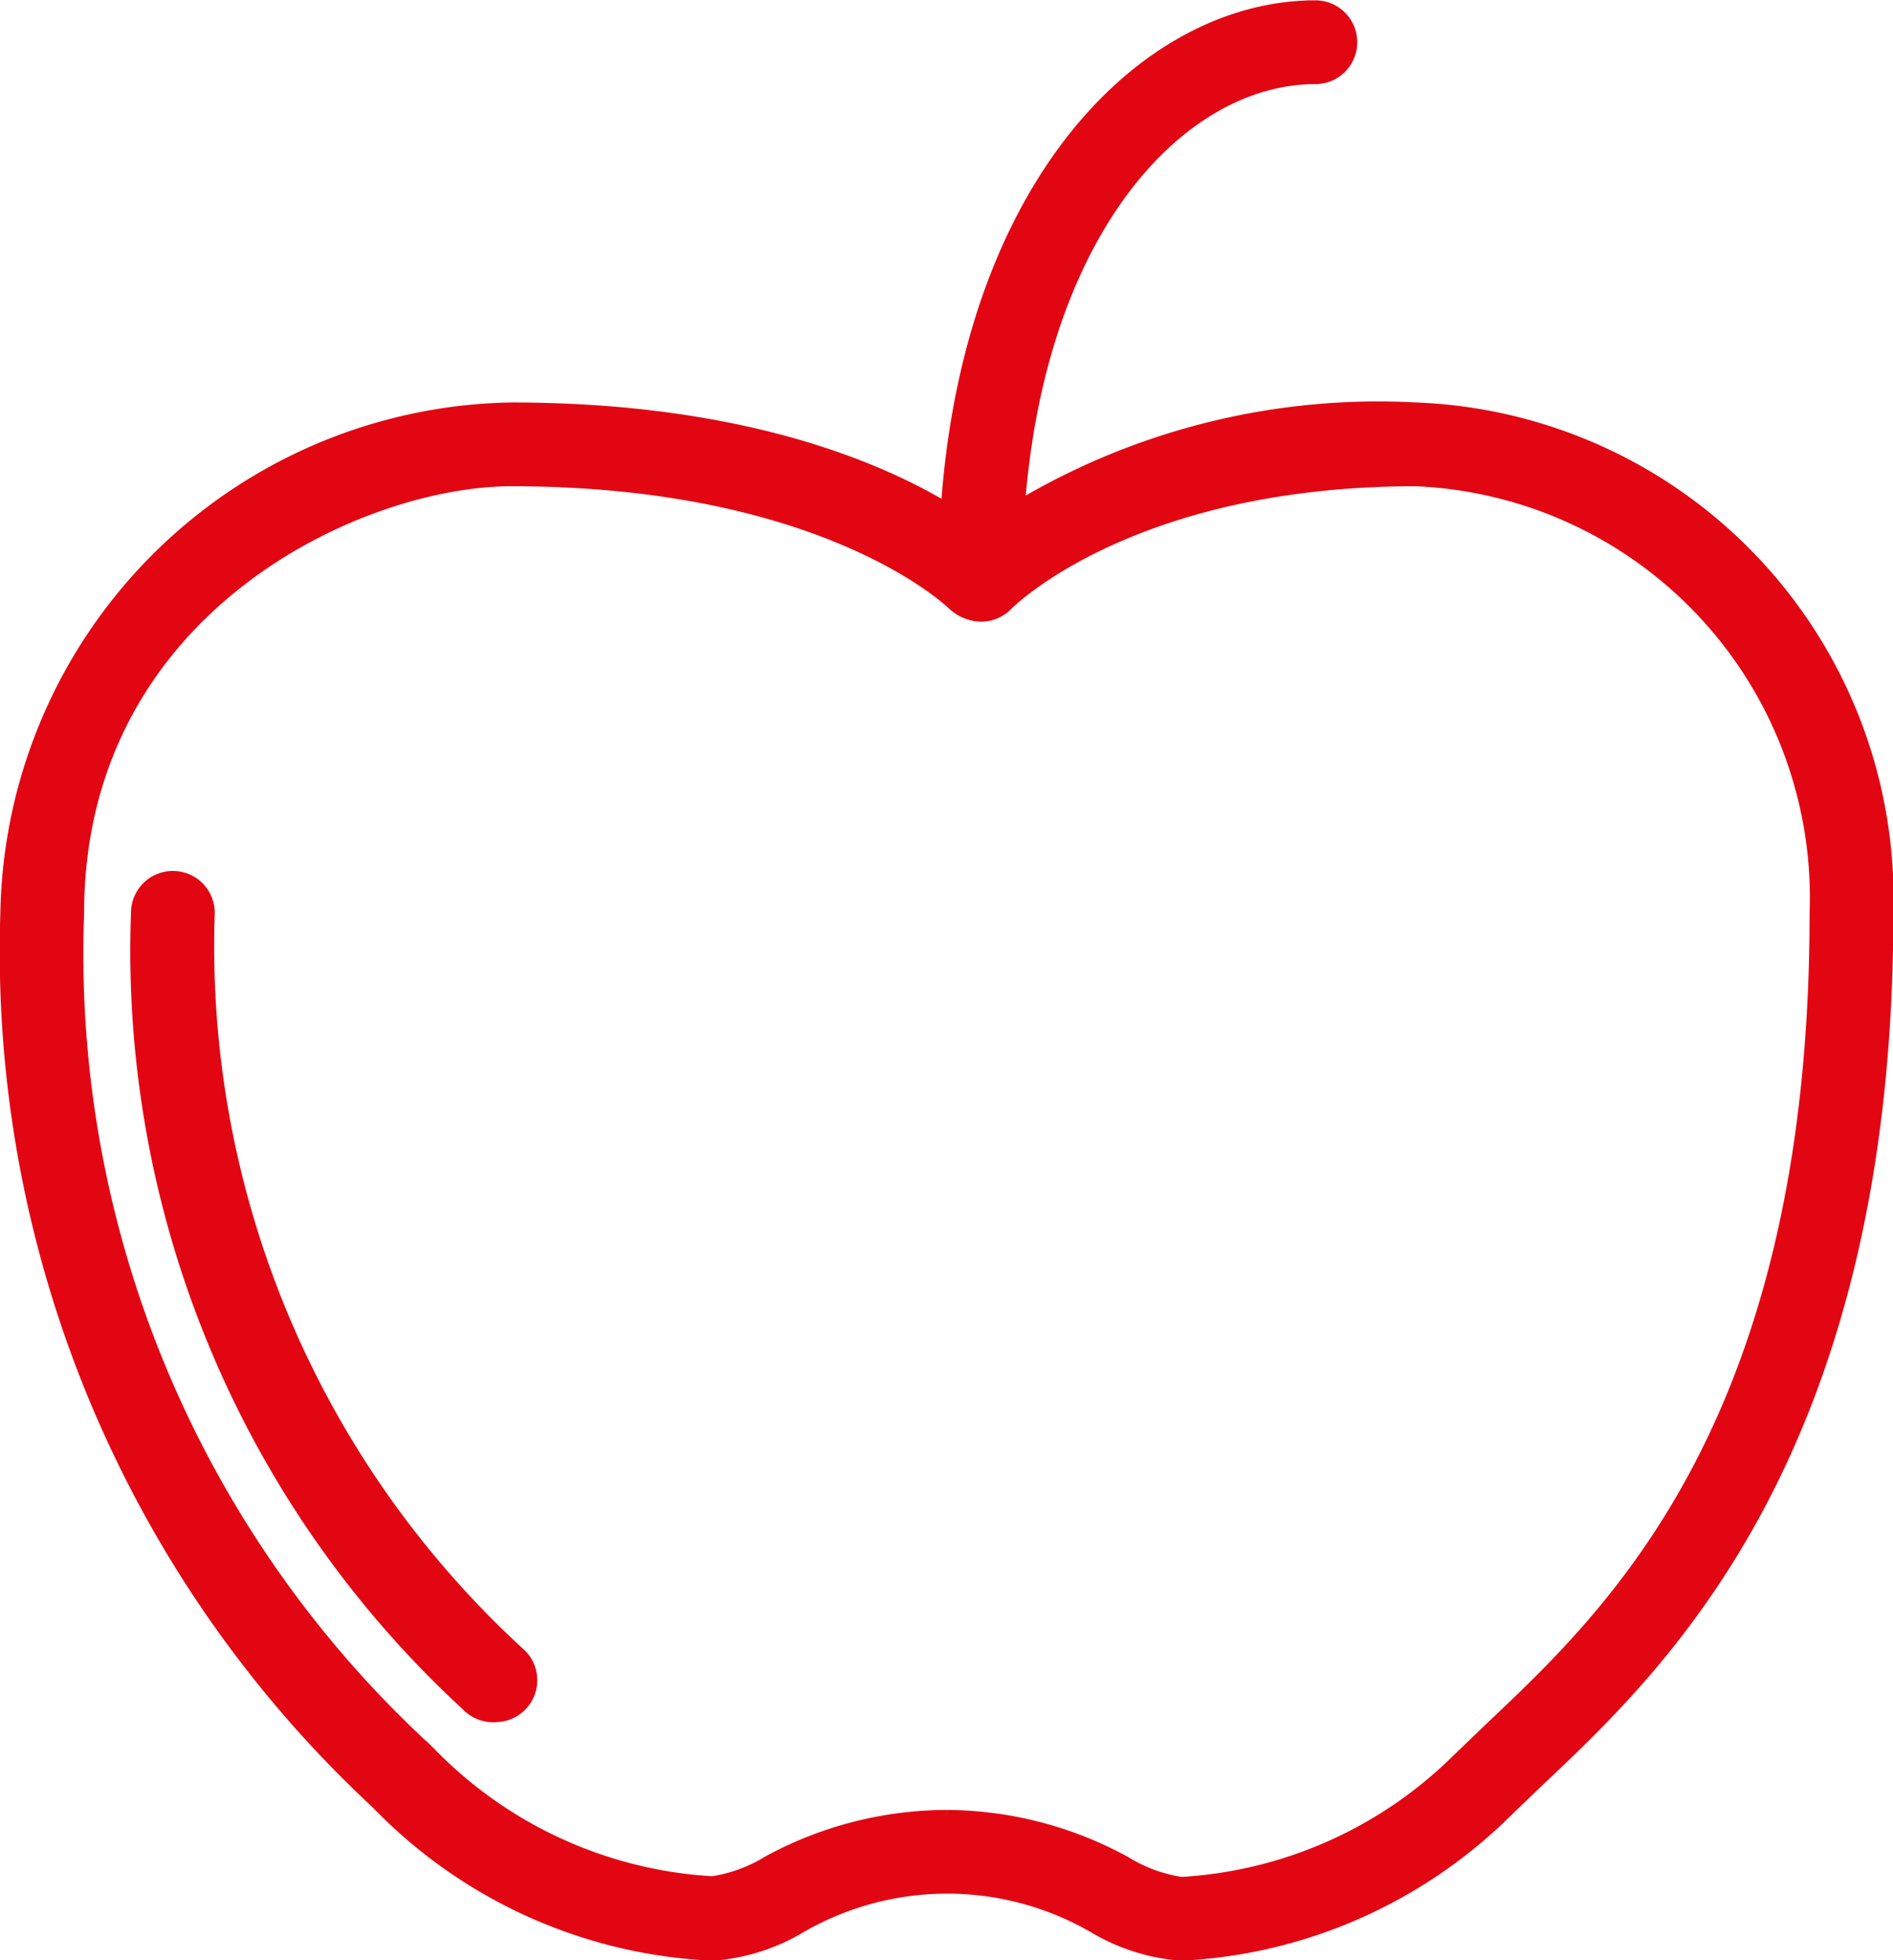 <?xml version="1.0" encoding="UTF-8"?> <svg xmlns="http://www.w3.org/2000/svg" viewBox="0 0 28.25 29.25"><defs><style>.cls-1{fill:#e20613;stroke:#e20613;stroke-miterlimit:10;stroke-width:0.25px;}</style></defs><title>Element 22</title><g id="Ebene_2" data-name="Ebene 2"><g id="hauptseite"><path class="cls-1" d="M17.63,29.13a2.94,2.94,0,0,1-1.29-.41,4.41,4.41,0,0,0-4.41,0,2.94,2.94,0,0,1-1.29.41A7.39,7.39,0,0,1,5.77,27l-.14-.14A17.31,17.31,0,0,1,.13,13.63a7.63,7.63,0,0,1,7.5-7.5c4.06,0,6.2,1.24,7,1.84a10.43,10.43,0,0,1,6.5-1.84,7.28,7.28,0,0,1,7,7.5c0,8-3.36,11.18-5.16,12.88l-.49.47A7.39,7.39,0,0,1,17.63,29.13Zm-3.5-2a5.57,5.57,0,0,1,2.65.69,2.24,2.24,0,0,0,.85.31,6.42,6.42,0,0,0,4.15-1.85l.51-.49c1.81-1.71,4.84-4.57,4.84-12.16a6.27,6.27,0,0,0-6-6.5C16.82,7.13,15,9,15,9a.5.5,0,0,1-.36.15A.59.59,0,0,1,14.26,9S12.39,7.13,7.63,7.13c-2.27,0-6.5,1.91-6.5,6.5A16.17,16.17,0,0,0,6.34,26.13l.14.14a6.42,6.42,0,0,0,4.15,1.85,2.24,2.24,0,0,0,.85-.31A5.57,5.57,0,0,1,14.13,27.13Z"></path><path class="cls-1" d="M7.4,25.57A.5.5,0,0,1,7,25.42a15.26,15.26,0,0,1-4.92-11.8.5.5,0,0,1,1,0A14.35,14.35,0,0,0,7.75,24.72a.5.5,0,0,1-.35.85Z"></path><path class="cls-1" d="M14.63,9.13a.5.5,0,0,1-.5-.5c0-5.52,2.83-8.5,5.5-8.5a.5.5,0,0,1,0,1c-2.18,0-4.5,2.63-4.5,7.5A.5.5,0,0,1,14.63,9.13Z"></path></g></g></svg> 